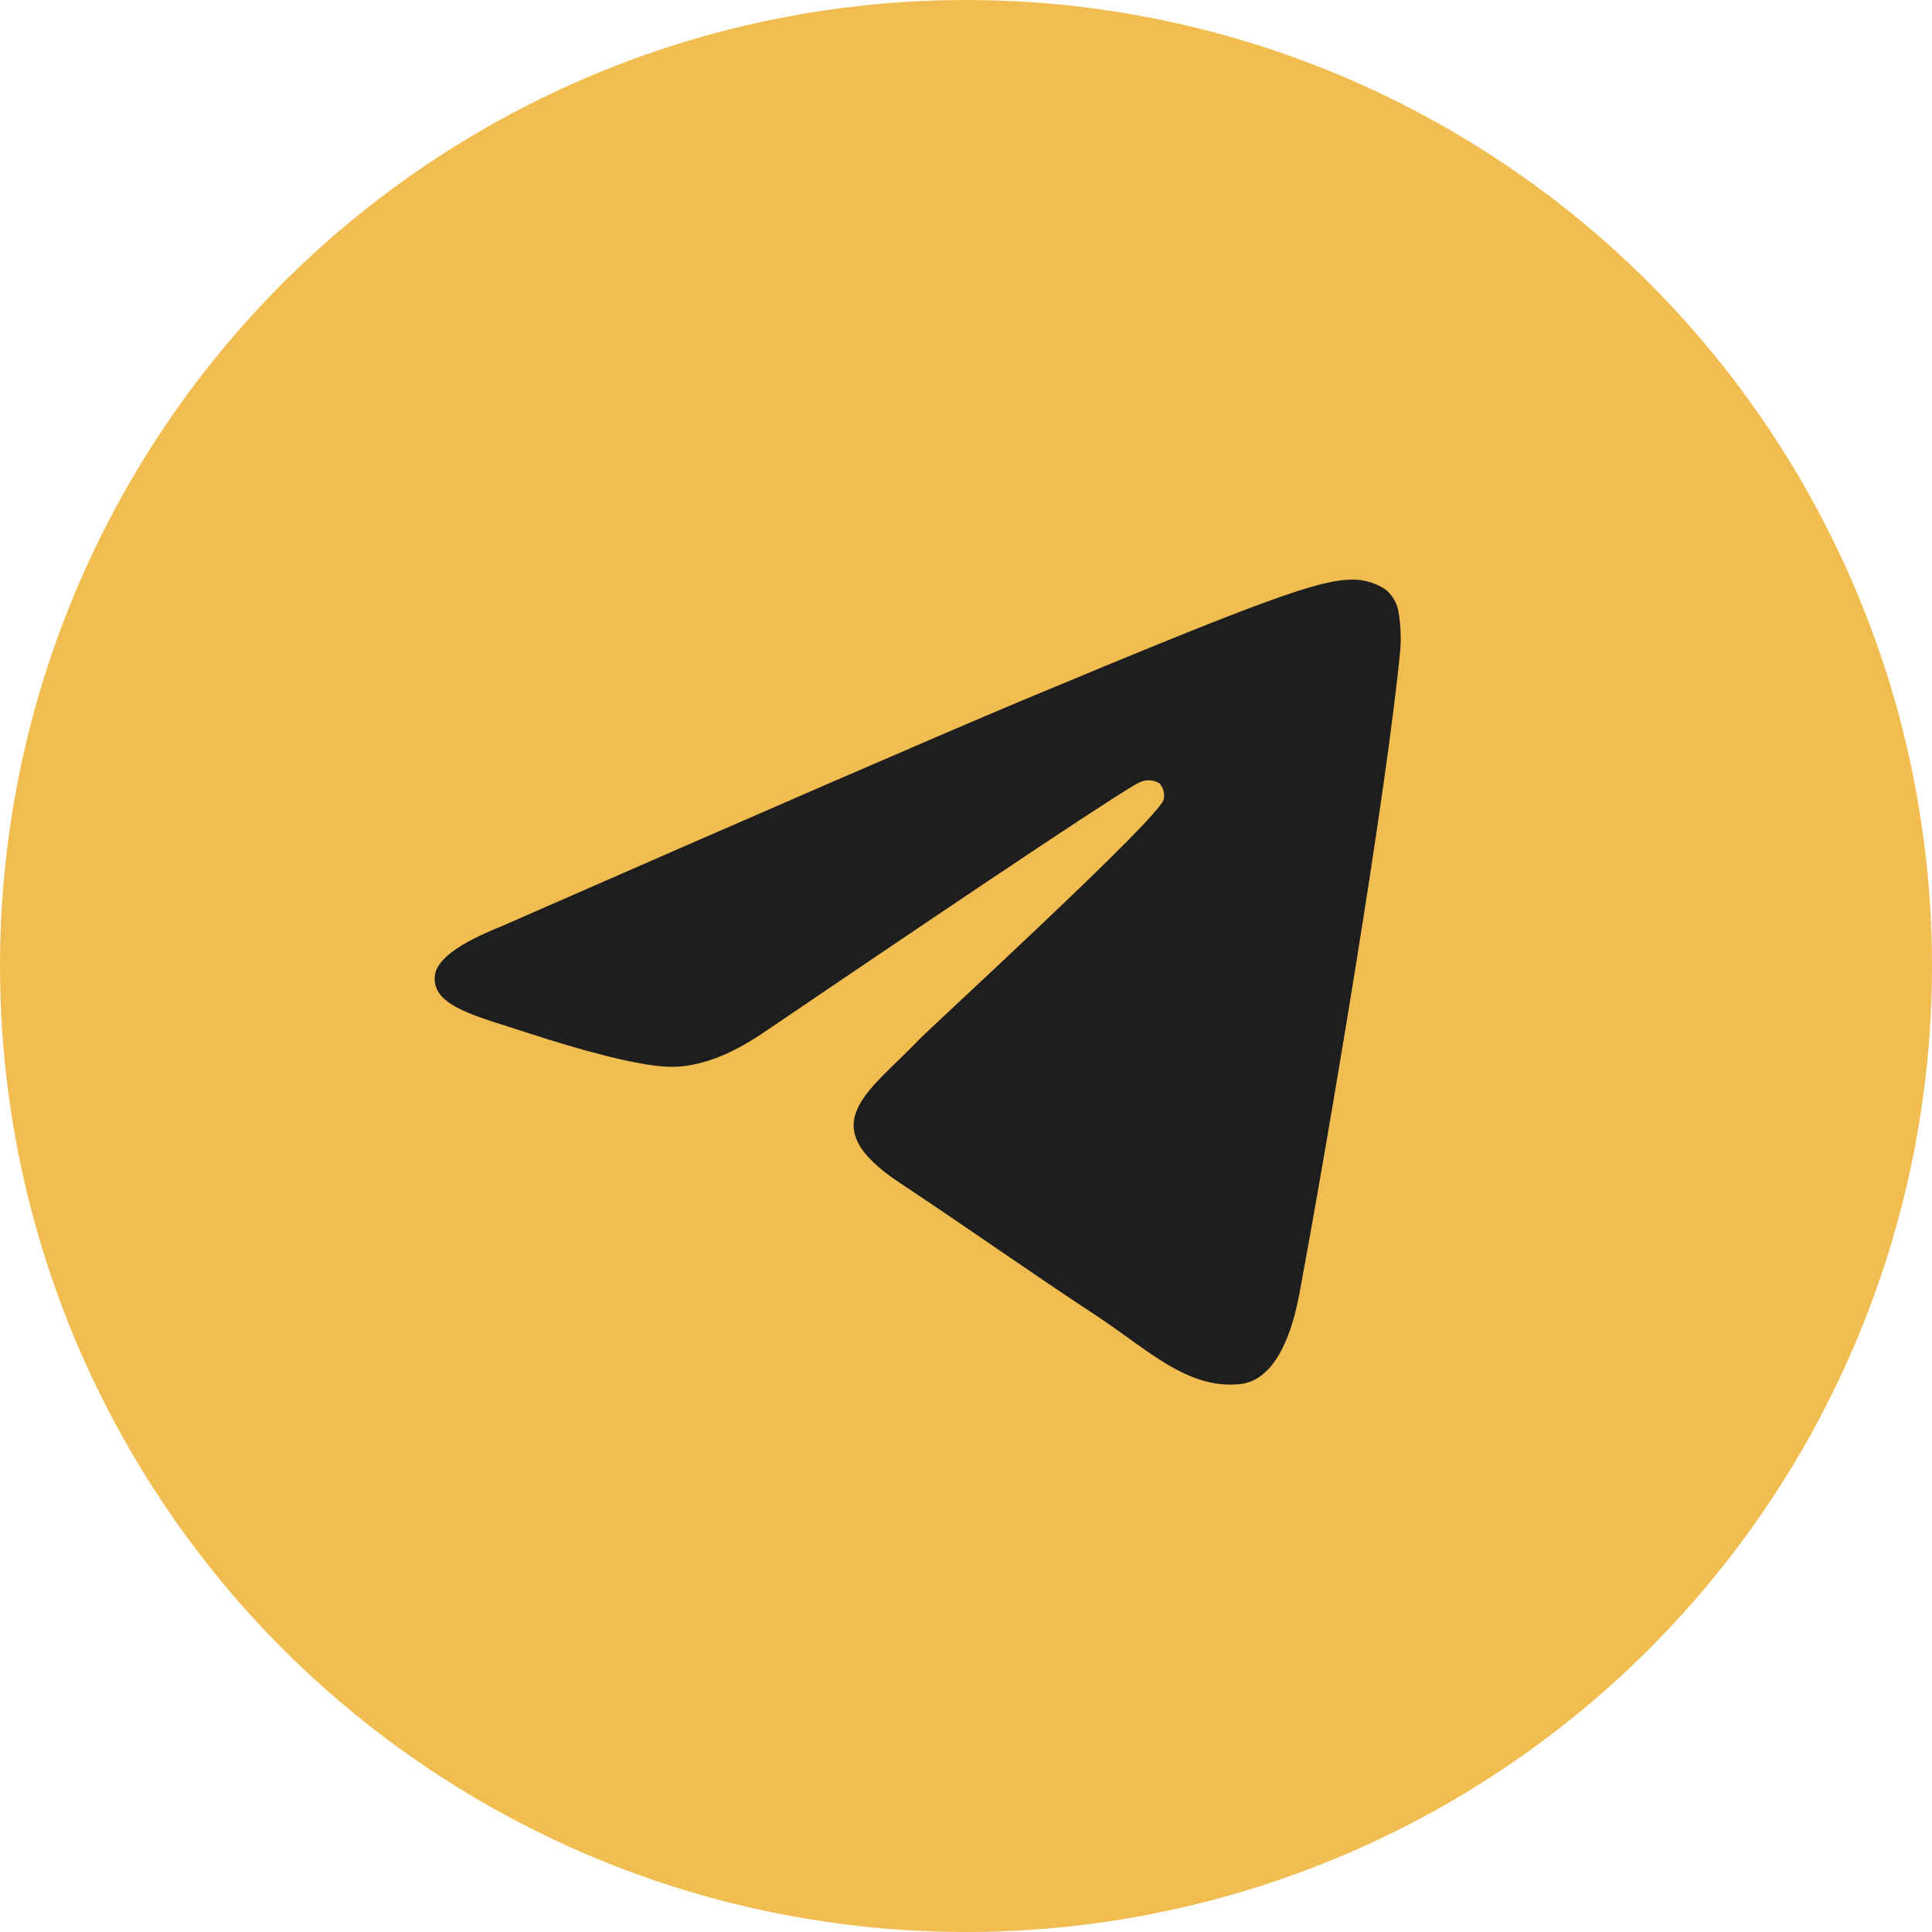 <?xml version="1.0" encoding="UTF-8"?> <svg xmlns="http://www.w3.org/2000/svg" width="40" height="40" viewBox="0 0 40 40" fill="none"> <circle cx="20" cy="20" r="20" fill="#F1BD51"></circle> <path d="M10.372 19.182C15.742 16.829 19.322 15.276 21.114 14.523C26.23 12.385 27.294 12.012 27.986 12C28.241 11.995 28.49 12.07 28.7 12.215C28.846 12.343 28.94 12.521 28.962 12.716C28.999 12.957 29.009 13.201 28.992 13.445C28.714 16.373 27.516 23.48 26.907 26.76C26.649 28.158 26.14 28.624 25.648 28.659C24.578 28.756 23.767 27.948 22.731 27.261C21.109 26.192 20.194 25.528 18.621 24.484C16.802 23.28 17.981 22.62 19.017 21.535C19.288 21.251 24.001 16.941 24.094 16.55C24.106 16.492 24.105 16.432 24.09 16.375C24.075 16.318 24.047 16.266 24.008 16.221C23.952 16.185 23.888 16.163 23.821 16.157C23.755 16.15 23.688 16.16 23.626 16.184C23.463 16.221 20.874 17.942 15.857 21.346C15.121 21.854 14.456 22.101 13.859 22.087C13.201 22.073 11.936 21.714 10.995 21.407C9.837 21.029 8.924 20.831 9.005 20.191C9.044 19.868 9.499 19.532 10.372 19.182Z" fill="#1E1E1E"></path> </svg> 